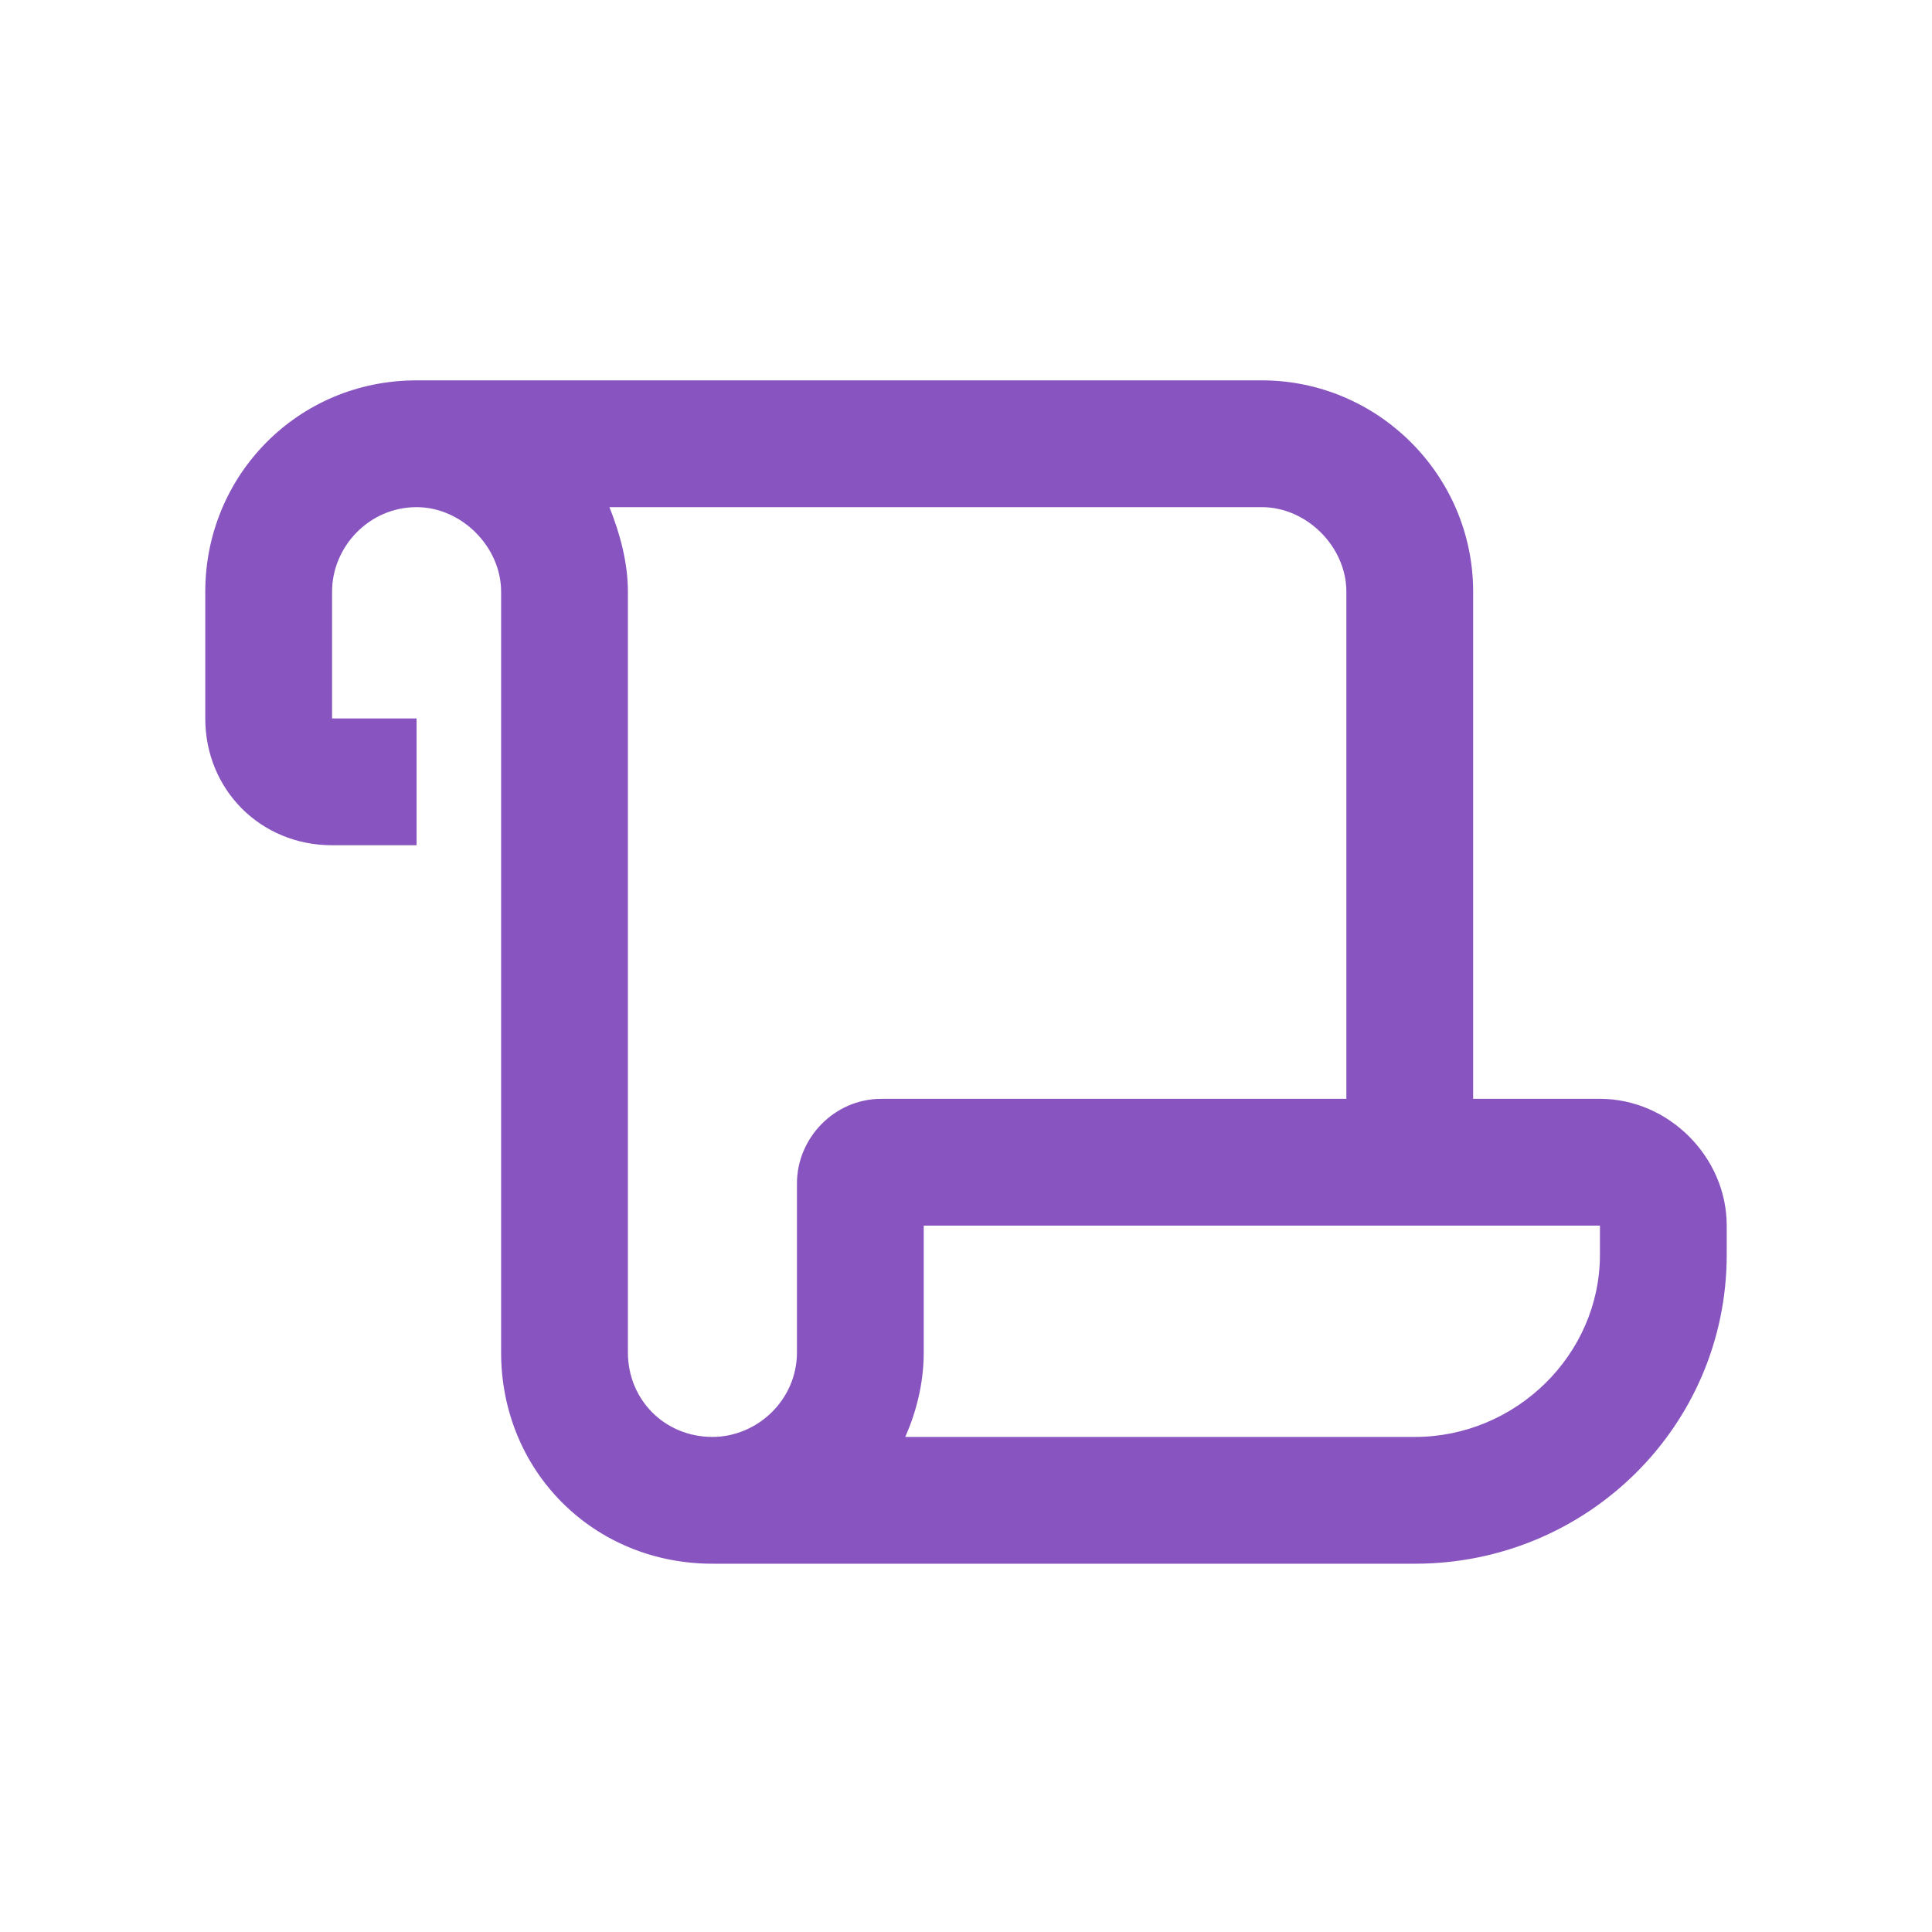 <svg width="64" height="64" viewBox="0 0 64 64" fill="none" xmlns="http://www.w3.org/2000/svg">
<path d="M53 36.4C55.275 36.4 57.2 38.325 57.2 40.6V41.562C57.2 47.25 52.562 51.8 46.875 51.8H23.6C19.663 51.8 16.6 48.737 16.6 44.8V19.6C16.6 18.113 15.287 16.8 13.8 16.8C12.225 16.8 11 18.113 11 19.6V23.8H13.8V28H11C8.637 28 6.8 26.163 6.8 23.8V19.6C6.8 15.75 9.863 12.6 13.8 12.6H41.8C45.65 12.6 48.8 15.75 48.8 19.6V36.4H53ZM26.4 39.2C26.4 37.712 27.625 36.4 29.2 36.4H44.6V19.6C44.6 18.113 43.288 16.8 41.8 16.8H20.188C20.538 17.675 20.8 18.637 20.8 19.6V44.8C20.8 46.375 22.025 47.6 23.6 47.6C25.087 47.6 26.4 46.375 26.4 44.8V39.2ZM53 41.562V40.6H30.6V44.8C30.6 45.85 30.337 46.812 29.988 47.6H46.875C50.2 47.6 53 44.888 53 41.562Z" fill="#8854C0"/>
</svg>
